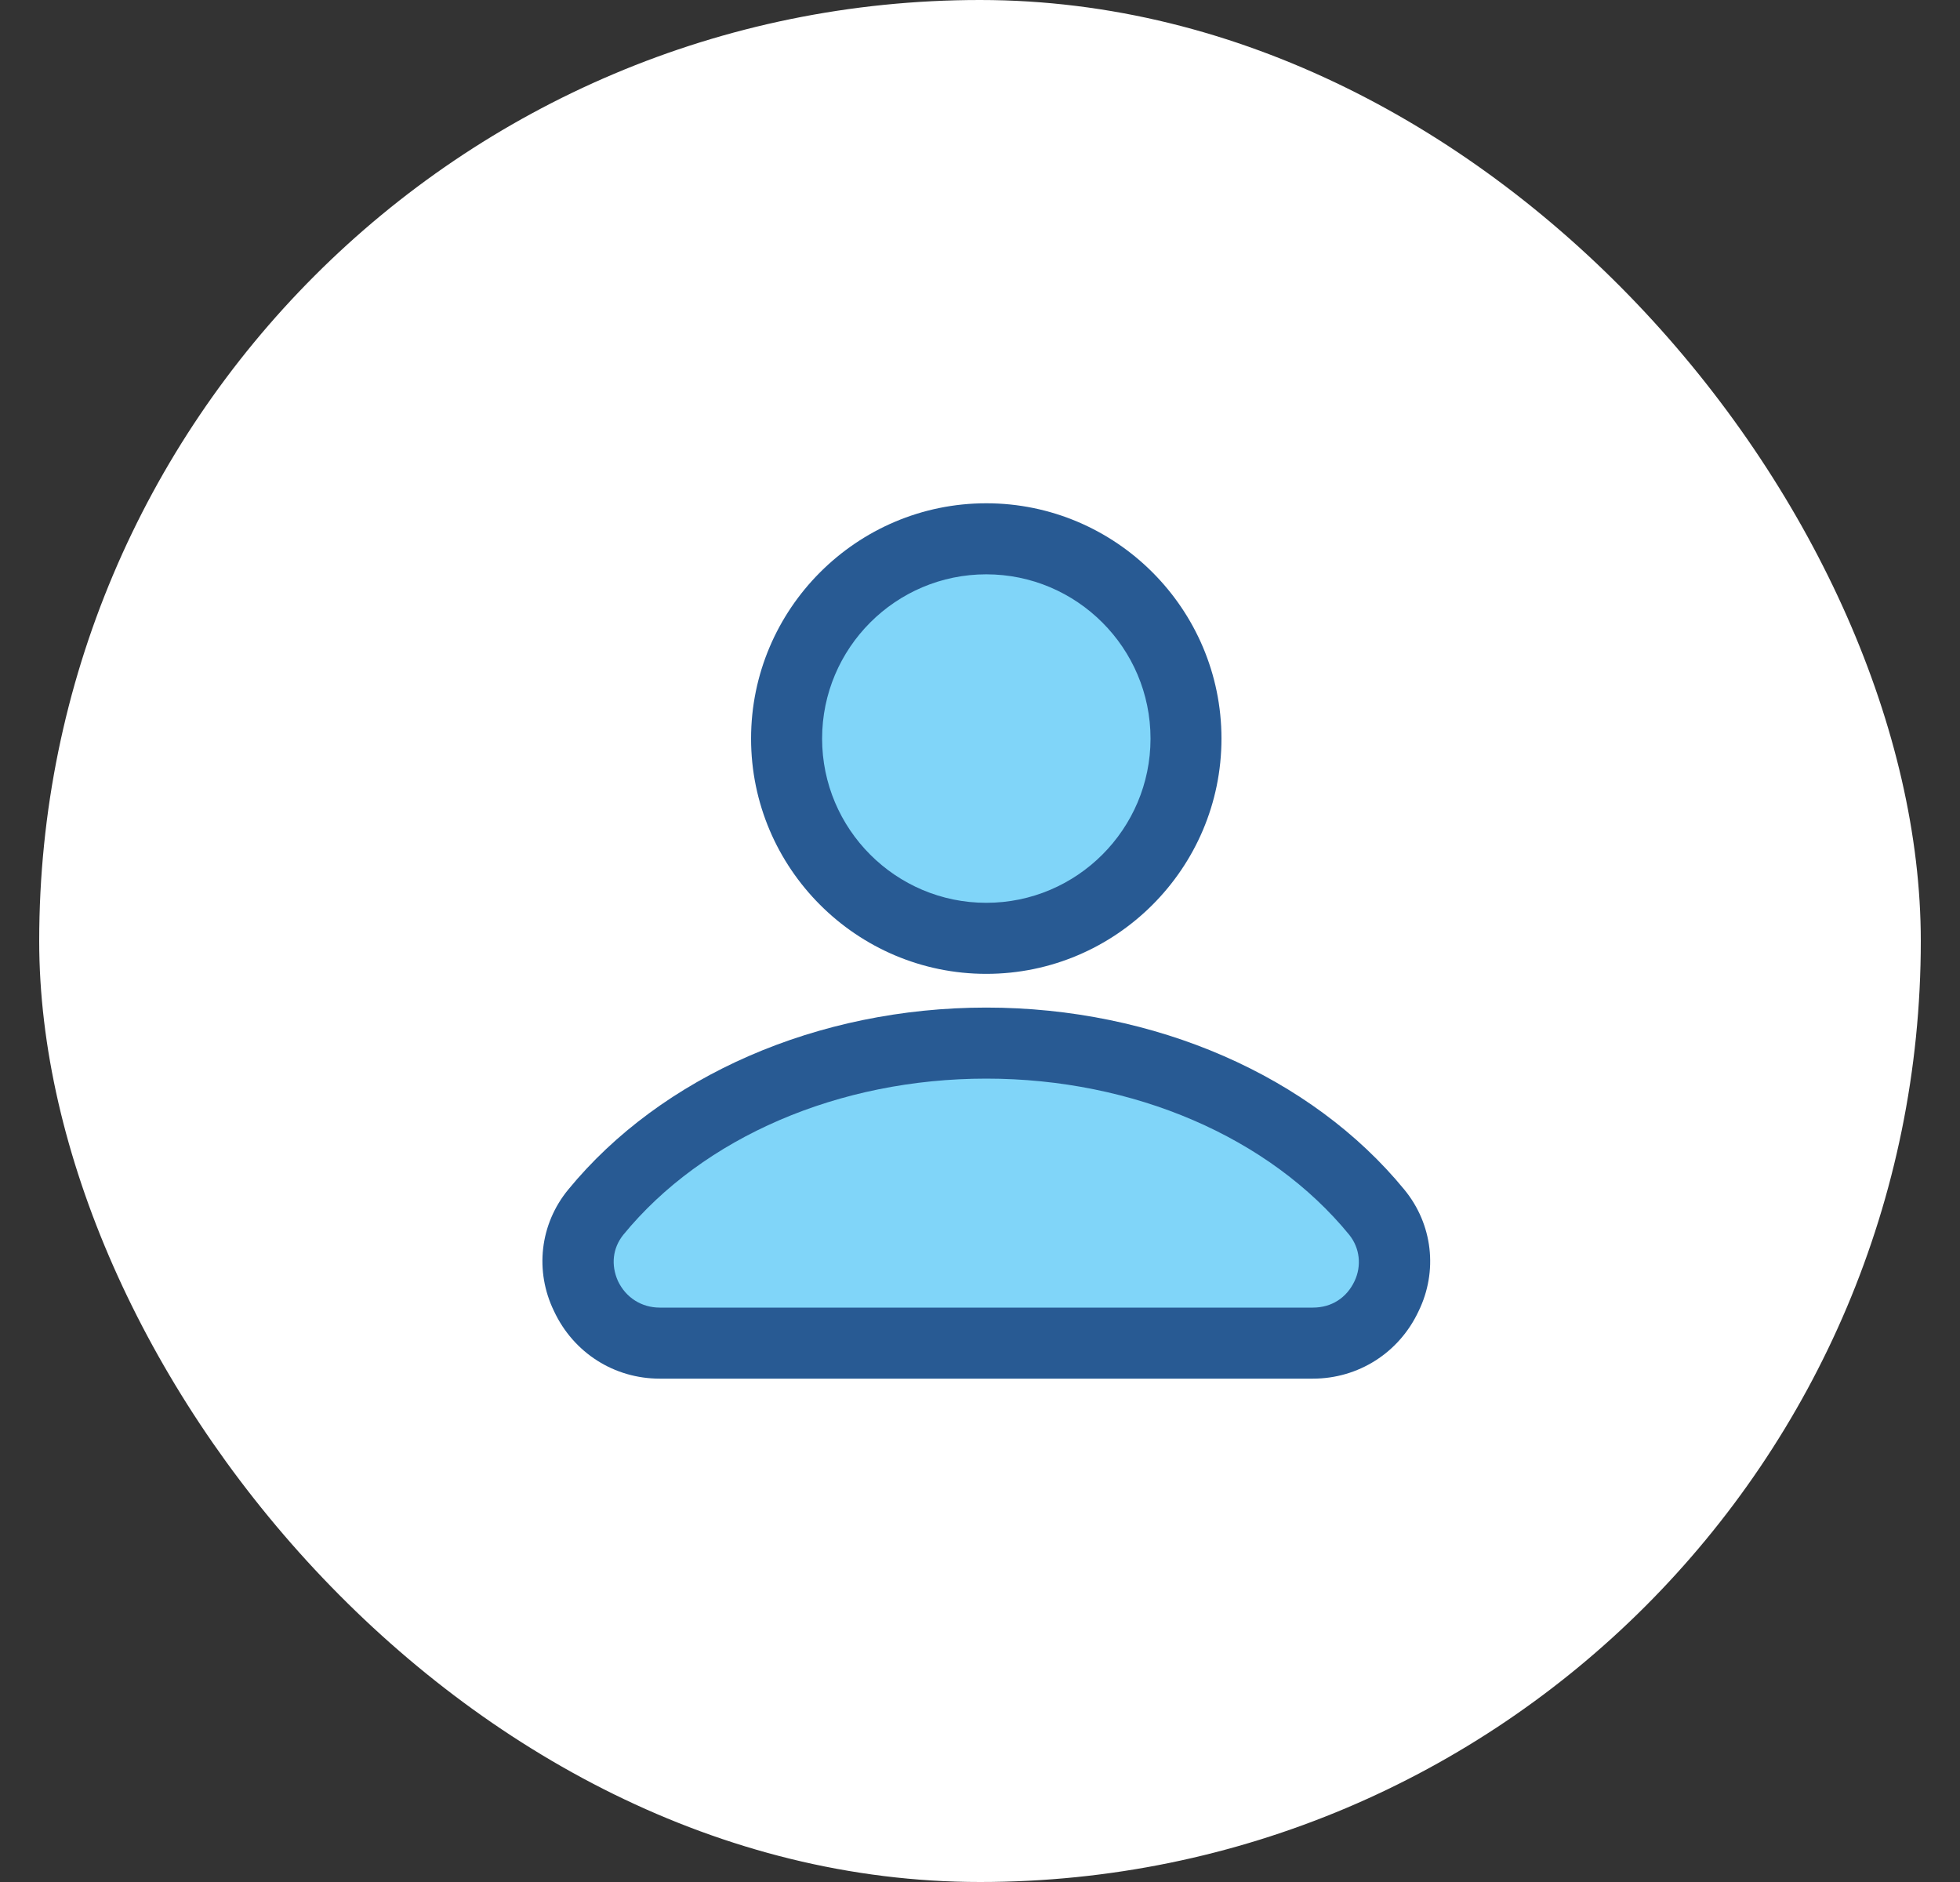 <svg width="25" height="24" viewBox="0 0 25 24" fill="none" xmlns="http://www.w3.org/2000/svg">
<rect x="0" y="0" width="25" height="24" fill="#333333" stroke="none"/>
<rect x="0.5" width="24" height="24" rx="12" fill="white"/>
<path d="M7.477 16.613C7.477 14.836 8.917 13.395 10.694 13.395H14.306C16.082 13.395 17.523 14.836 17.523 16.613V16.613C17.523 16.994 17.214 17.302 16.834 17.302H8.166C7.785 17.302 7.477 16.994 7.477 16.613V16.613Z" fill="#80D5F9"/>
<path d="M9.988 9.209C9.988 7.822 11.113 6.698 12.5 6.698V6.698C13.887 6.698 15.011 7.822 15.011 9.209V9.488C15.011 10.875 13.887 12 12.5 12V12C11.113 12 9.988 10.875 9.988 9.488V9.209Z" fill="#80D5F9"/>
<path d="M17.912 15.17C16.724 13.721 14.731 12.849 12.58 12.849C10.429 12.849 8.437 13.721 7.248 15.17C6.885 15.611 6.818 16.211 7.067 16.721C7.316 17.253 7.836 17.581 8.414 17.581H16.746C17.324 17.581 17.845 17.253 18.094 16.721C18.343 16.211 18.275 15.611 17.912 15.17ZM17.278 16.336C17.177 16.551 16.984 16.675 16.746 16.675H8.414C8.187 16.675 7.984 16.551 7.882 16.336C7.791 16.132 7.814 15.917 7.95 15.747C8.969 14.502 10.701 13.755 12.58 13.755C14.459 13.755 16.192 14.502 17.21 15.747C17.346 15.917 17.369 16.143 17.278 16.336ZM12.58 12.419C14.233 12.419 15.58 11.072 15.58 9.419C15.58 7.766 14.233 6.418 12.58 6.418C10.927 6.418 9.58 7.766 9.58 9.419C9.58 11.072 10.927 12.419 12.58 12.419ZM12.58 7.324C13.735 7.324 14.675 8.264 14.675 9.419C14.675 10.573 13.735 11.513 12.58 11.513C11.425 11.513 10.486 10.573 10.486 9.419C10.486 8.264 11.425 7.324 12.58 7.324Z" fill="#285A93"/>
</svg>
